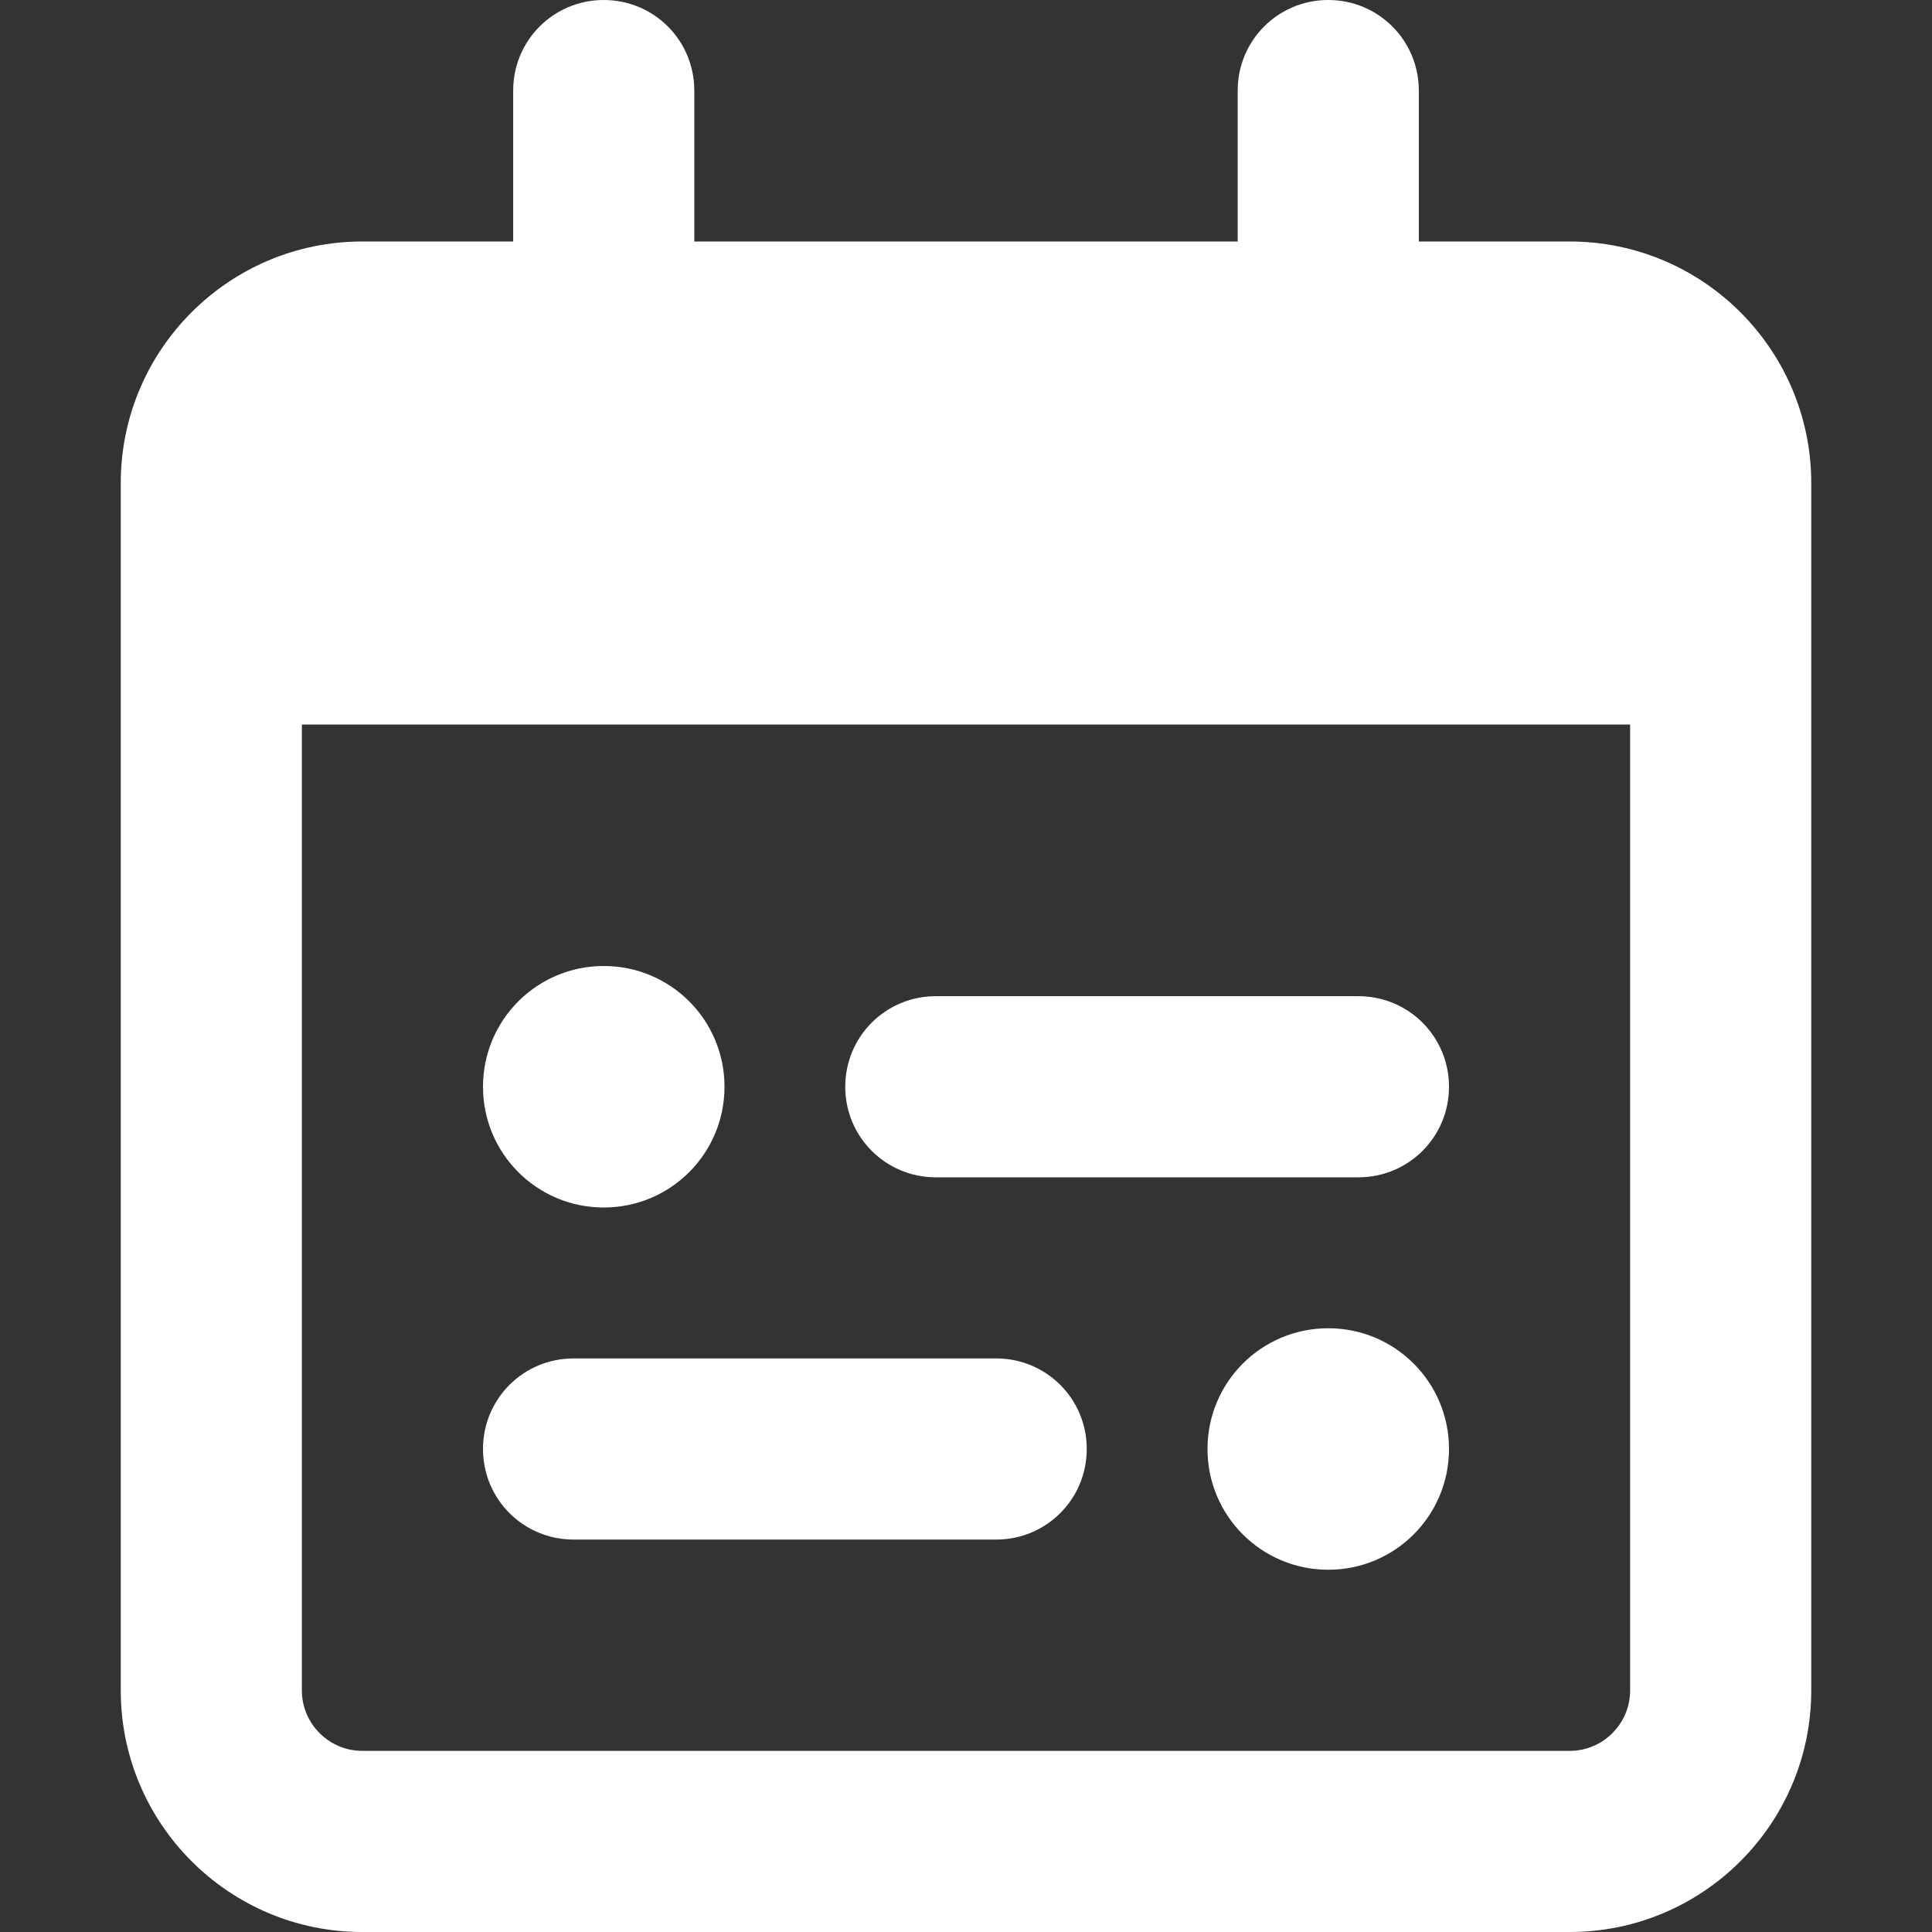 <?xml version="1.0" encoding="UTF-8"?>
<svg xmlns="http://www.w3.org/2000/svg" version="1.1" viewBox="0 0 512 512">
  <rect x="0" y="0" width="512" height="512" fill="#333333" stroke="none"/>
  <defs>
    <style>
      .cls-1 {
        fill: #fff;
      }
    </style>
  </defs>
  <!-- Generator: Adobe Illustrator 28.7.1, SVG Export Plug-In . SVG Version: 1.2.0 Build 142)  -->
  <g>
    <g id="Layer_1">
      <path class="cls-1" d="M184,24c0-13.3-10.7-24-24-24s-24,10.7-24,24v40h-40c-35.3,0-64,28.7-64,64v320c0,35.3,28.7,64,64,64h320c35.3,0,64-28.7,64-64V128c0-35.3-28.7-64-64-64h-40V24c0-13.3-10.7-24-24-24s-24,10.7-24,24v40h-144V24ZM80,192h352v256c0,8.8-7.2,16-16,16H96c-8.8,0-16-7.2-16-16V192ZM128,288c0,17.7,14.3,32,32,32s32-14.3,32-32-14.3-32-32-32-32,14.3-32,32ZM352,352c-17.7,0-32,14.3-32,32s14.3,32,32,32,32-14.3,32-32-14.3-32-32-32ZM224,288c0,13.3,10.7,24,24,24h112c13.3,0,24-10.7,24-24s-10.7-24-24-24h-112c-13.3,0-24,10.7-24,24ZM264,360h-112c-13.3,0-24,10.7-24,24s10.7,24,24,24h112c13.3,0,24-10.7,24-24s-10.7-24-24-24Z"></path>
    </g>
  </g>
</svg>
